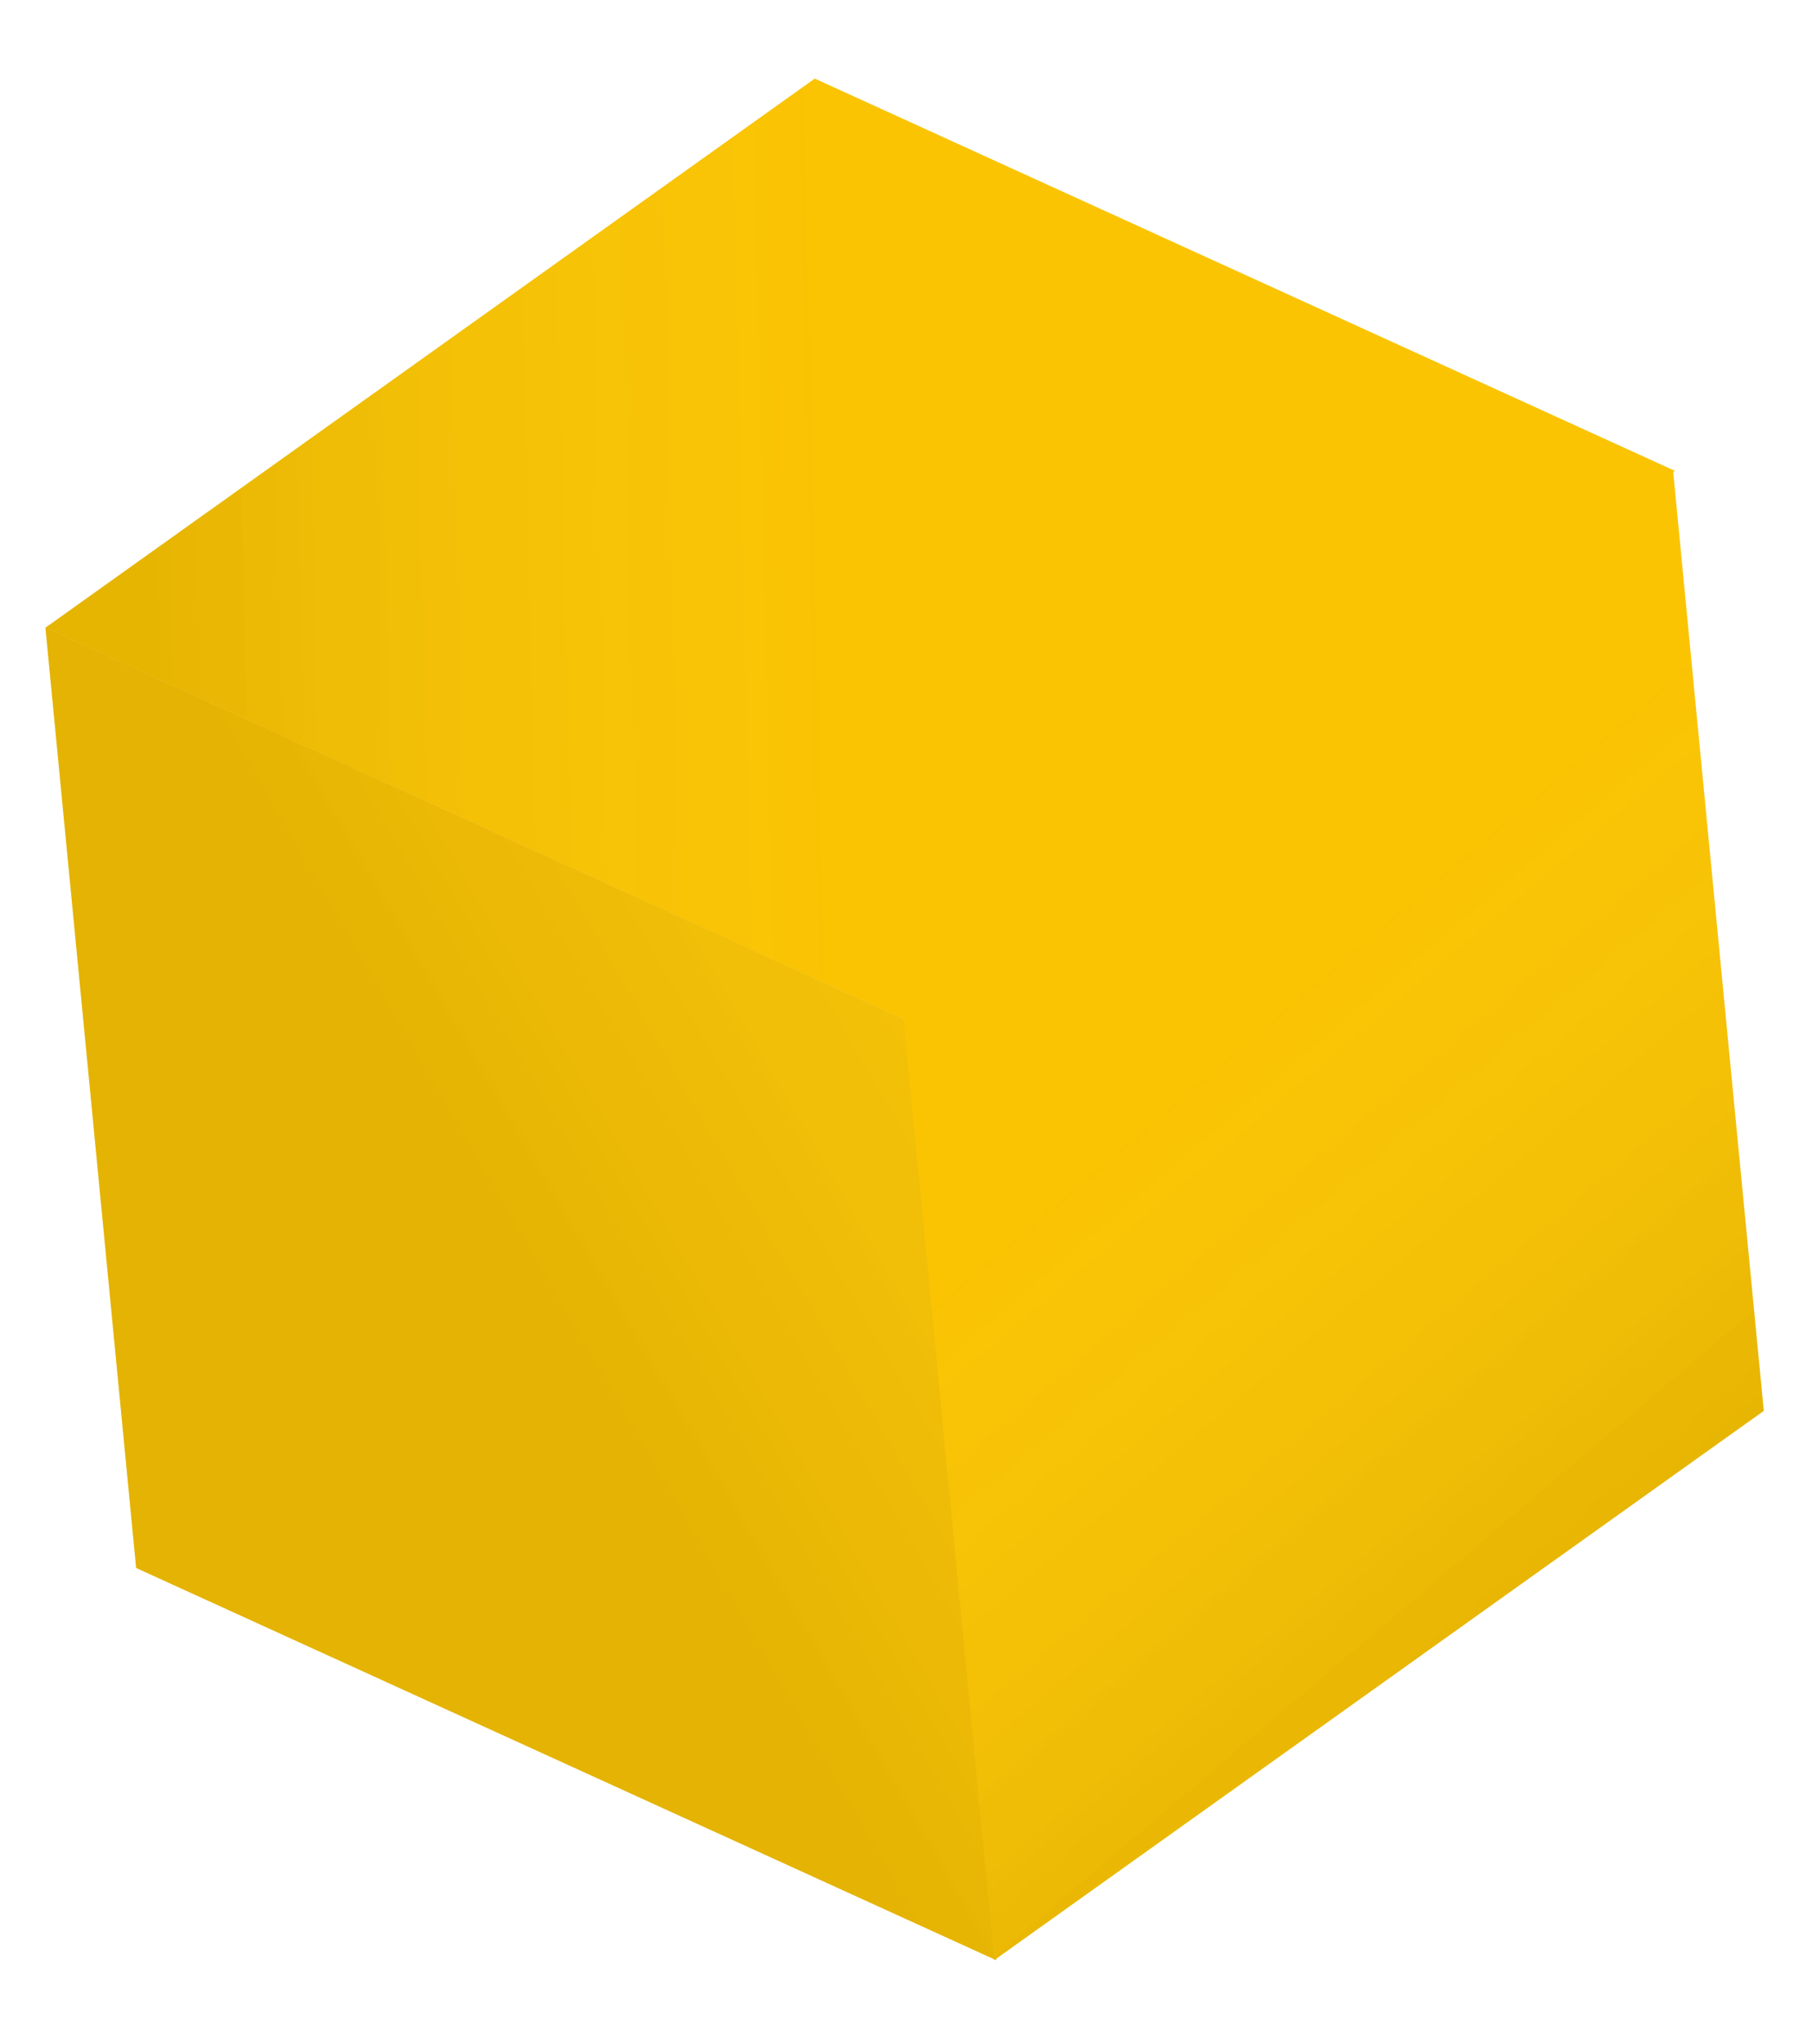 <?xml version="1.0" encoding="UTF-8"?> <svg xmlns="http://www.w3.org/2000/svg" width="172" height="194" viewBox="0 0 172 194" fill="none"> <rect width="89.716" height="89.716" transform="matrix(0.91 0.415 -0.814 0.581 77.338 7.459)" fill="#FAC402"></rect> <rect width="89.716" height="89.716" transform="matrix(0.91 0.415 -0.814 0.581 77.338 7.459)" fill="url(#paint0_linear)"></rect> <rect width="89.716" height="89.716" transform="matrix(0.91 0.415 0.096 0.995 4.309 59.565)" fill="#FAC402"></rect> <rect width="89.716" height="89.716" transform="matrix(0.91 0.415 0.096 0.995 4.309 59.565)" fill="url(#paint1_linear)"></rect> <rect width="89.716" height="89.716" transform="matrix(0.814 -0.581 0.096 0.995 85.782 96.777)" fill="#FAC402"></rect> <rect width="89.716" height="89.716" transform="matrix(0.814 -0.581 0.096 0.995 85.782 96.777)" fill="url(#paint2_linear)"></rect> <defs> <linearGradient id="paint0_linear" x1="-26.053" y1="50.432" x2="15.596" y2="12.153" gradientUnits="userSpaceOnUse"> <stop stop-opacity="0.08"></stop> <stop offset="1" stop-color="white" stop-opacity="0"></stop> </linearGradient> <linearGradient id="paint1_linear" x1="40.256" y1="34.97" x2="144.733" y2="-39.732" gradientUnits="userSpaceOnUse"> <stop stop-color="#0D0D0D" stop-opacity="0.09"></stop> <stop offset="1" stop-color="white" stop-opacity="0"></stop> </linearGradient> <linearGradient id="paint2_linear" x1="56.865" y1="94.745" x2="48.796" y2="16.805" gradientUnits="userSpaceOnUse"> <stop stop-opacity="0.08"></stop> <stop offset="1" stop-color="white" stop-opacity="0"></stop> </linearGradient> </defs> </svg> 